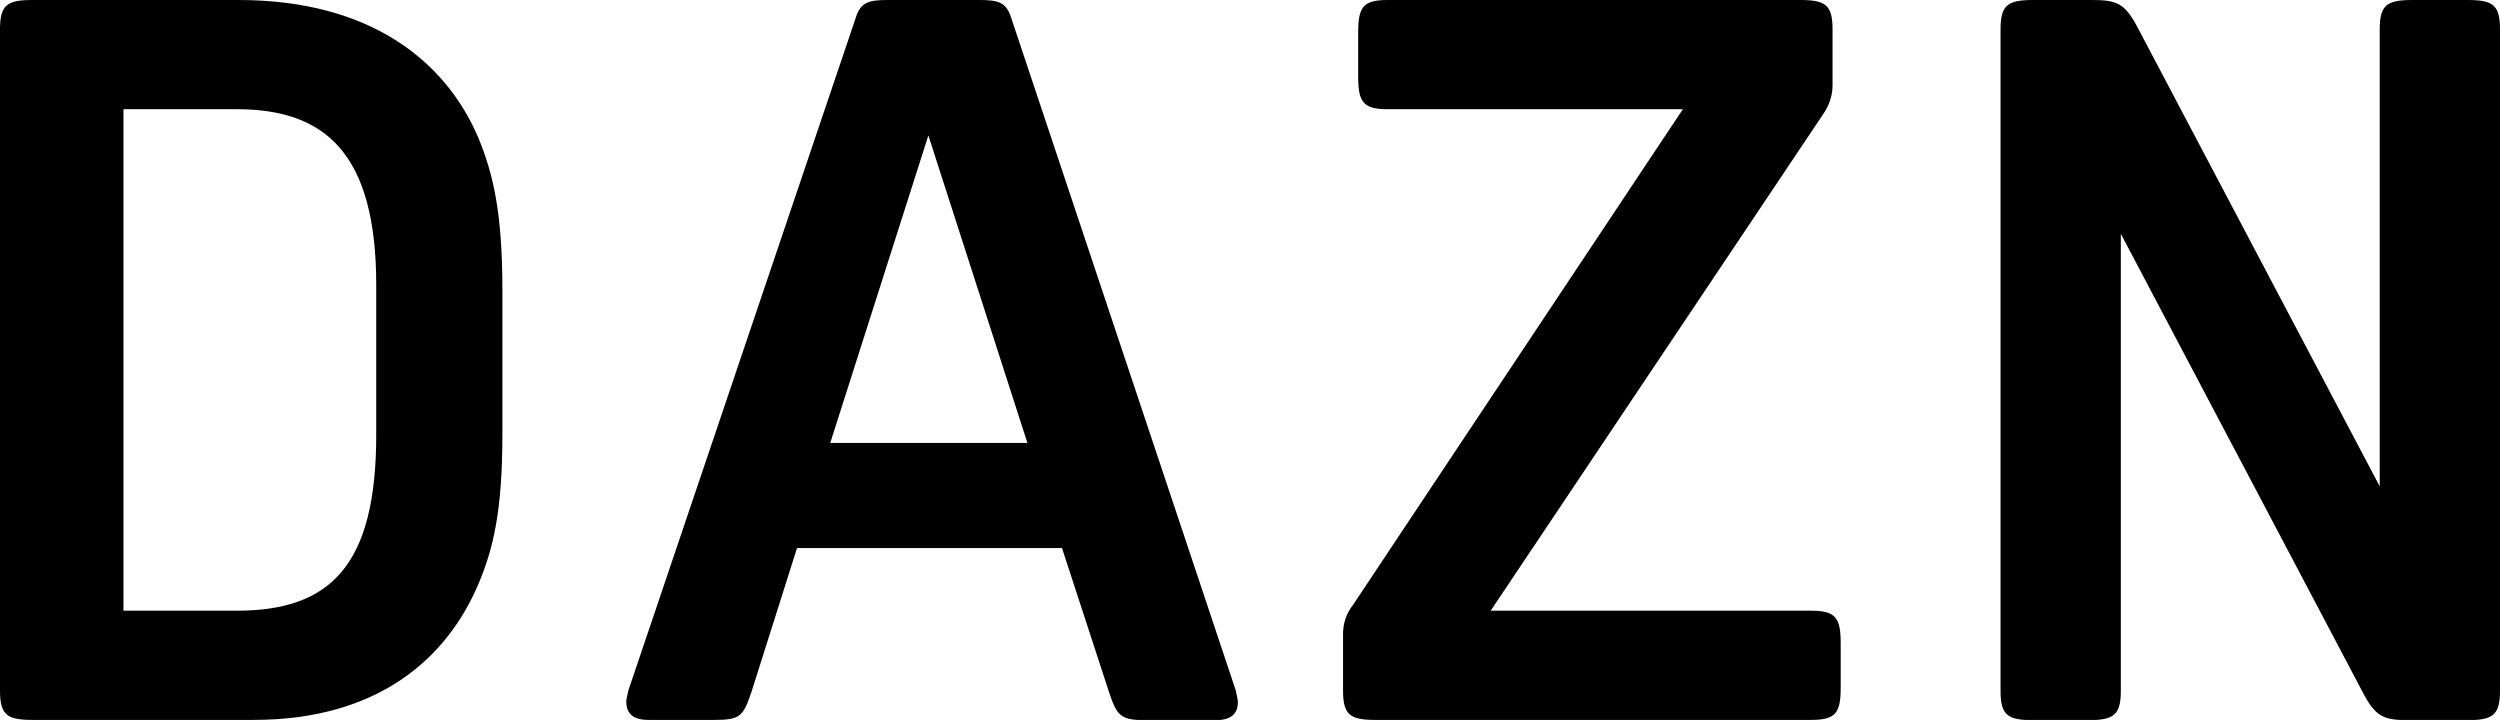 <?xml version="1.0" encoding="UTF-8"?>
<svg id="_圖層_1" data-name="圖層_1" xmlns="http://www.w3.org/2000/svg" viewBox="0 0 110.57 31.84">
  <defs>
    <style>
      .cls-1 {
        fill: #000;
      }
    </style>
  </defs>
  <path class="cls-1" d="M10.55,0c5.86,0,9.17,2.73,10.6,6.08.67,1.61,1.07,3.35,1.07,6.75v6.4c0,3.35-.4,5.05-1.07,6.62-1.39,3.27-4.43,5.99-9.93,5.99H1.43c-1.12,0-1.43-.22-1.43-1.3V1.3C0,.22.31,0,1.43,0h9.12ZM5.46,4.83v22.18h5.01c4.16,0,6.17-2.01,6.17-7.78v-6.62c0-5.86-2.28-7.78-6.17-7.78h-5.01Z"/>
  <path class="cls-1" d="M54.66,30.55c.04.22.09.4.09.49,0,.54-.31.81-.98.81h-3.13c-1.12,0-1.25-.22-1.61-1.3l-2.06-6.31h-11.72l-2.01,6.35c-.36,1.07-.49,1.25-1.61,1.25h-2.95c-.67,0-.98-.27-.98-.81,0-.09.04-.27.09-.49L37.84.81c.22-.72.58-.81,1.43-.81h4.03c.85,0,1.21.09,1.43.81l9.93,29.74ZM41.06,5.99l-4.34,13.6h8.72l-4.38-13.6Z"/>
  <path class="cls-1" d="M81.05,3.76c0,.45-.13.89-.45,1.34l-14.67,21.91h14.18c1.07,0,1.3.31,1.3,1.43v1.97c0,1.12-.22,1.43-1.3,1.43h-19.28c-1.12,0-1.43-.22-1.43-1.3v-2.5c0-.45.13-.89.45-1.3l14.58-21.91h-13.06c-1.07,0-1.3-.31-1.3-1.43v-1.97c0-1.12.22-1.43,1.3-1.43h18.25c1.12,0,1.43.22,1.43,1.3v2.46Z"/>
  <path class="cls-1" d="M93.8,10.33v20.22c0,1.07-.31,1.3-1.43,1.3h-2.46c-1.12,0-1.43-.22-1.43-1.3V1.3c0-1.07.31-1.3,1.43-1.3h2.59c1.12,0,1.48.13,2.06,1.25l10.69,20.26V1.3c0-1.07.31-1.3,1.43-1.3h2.46c1.12,0,1.43.22,1.43,1.3v29.25c0,1.07-.31,1.3-1.43,1.3h-2.59c-1.12,0-1.48-.13-2.06-1.25l-10.69-20.26Z"/>
</svg>